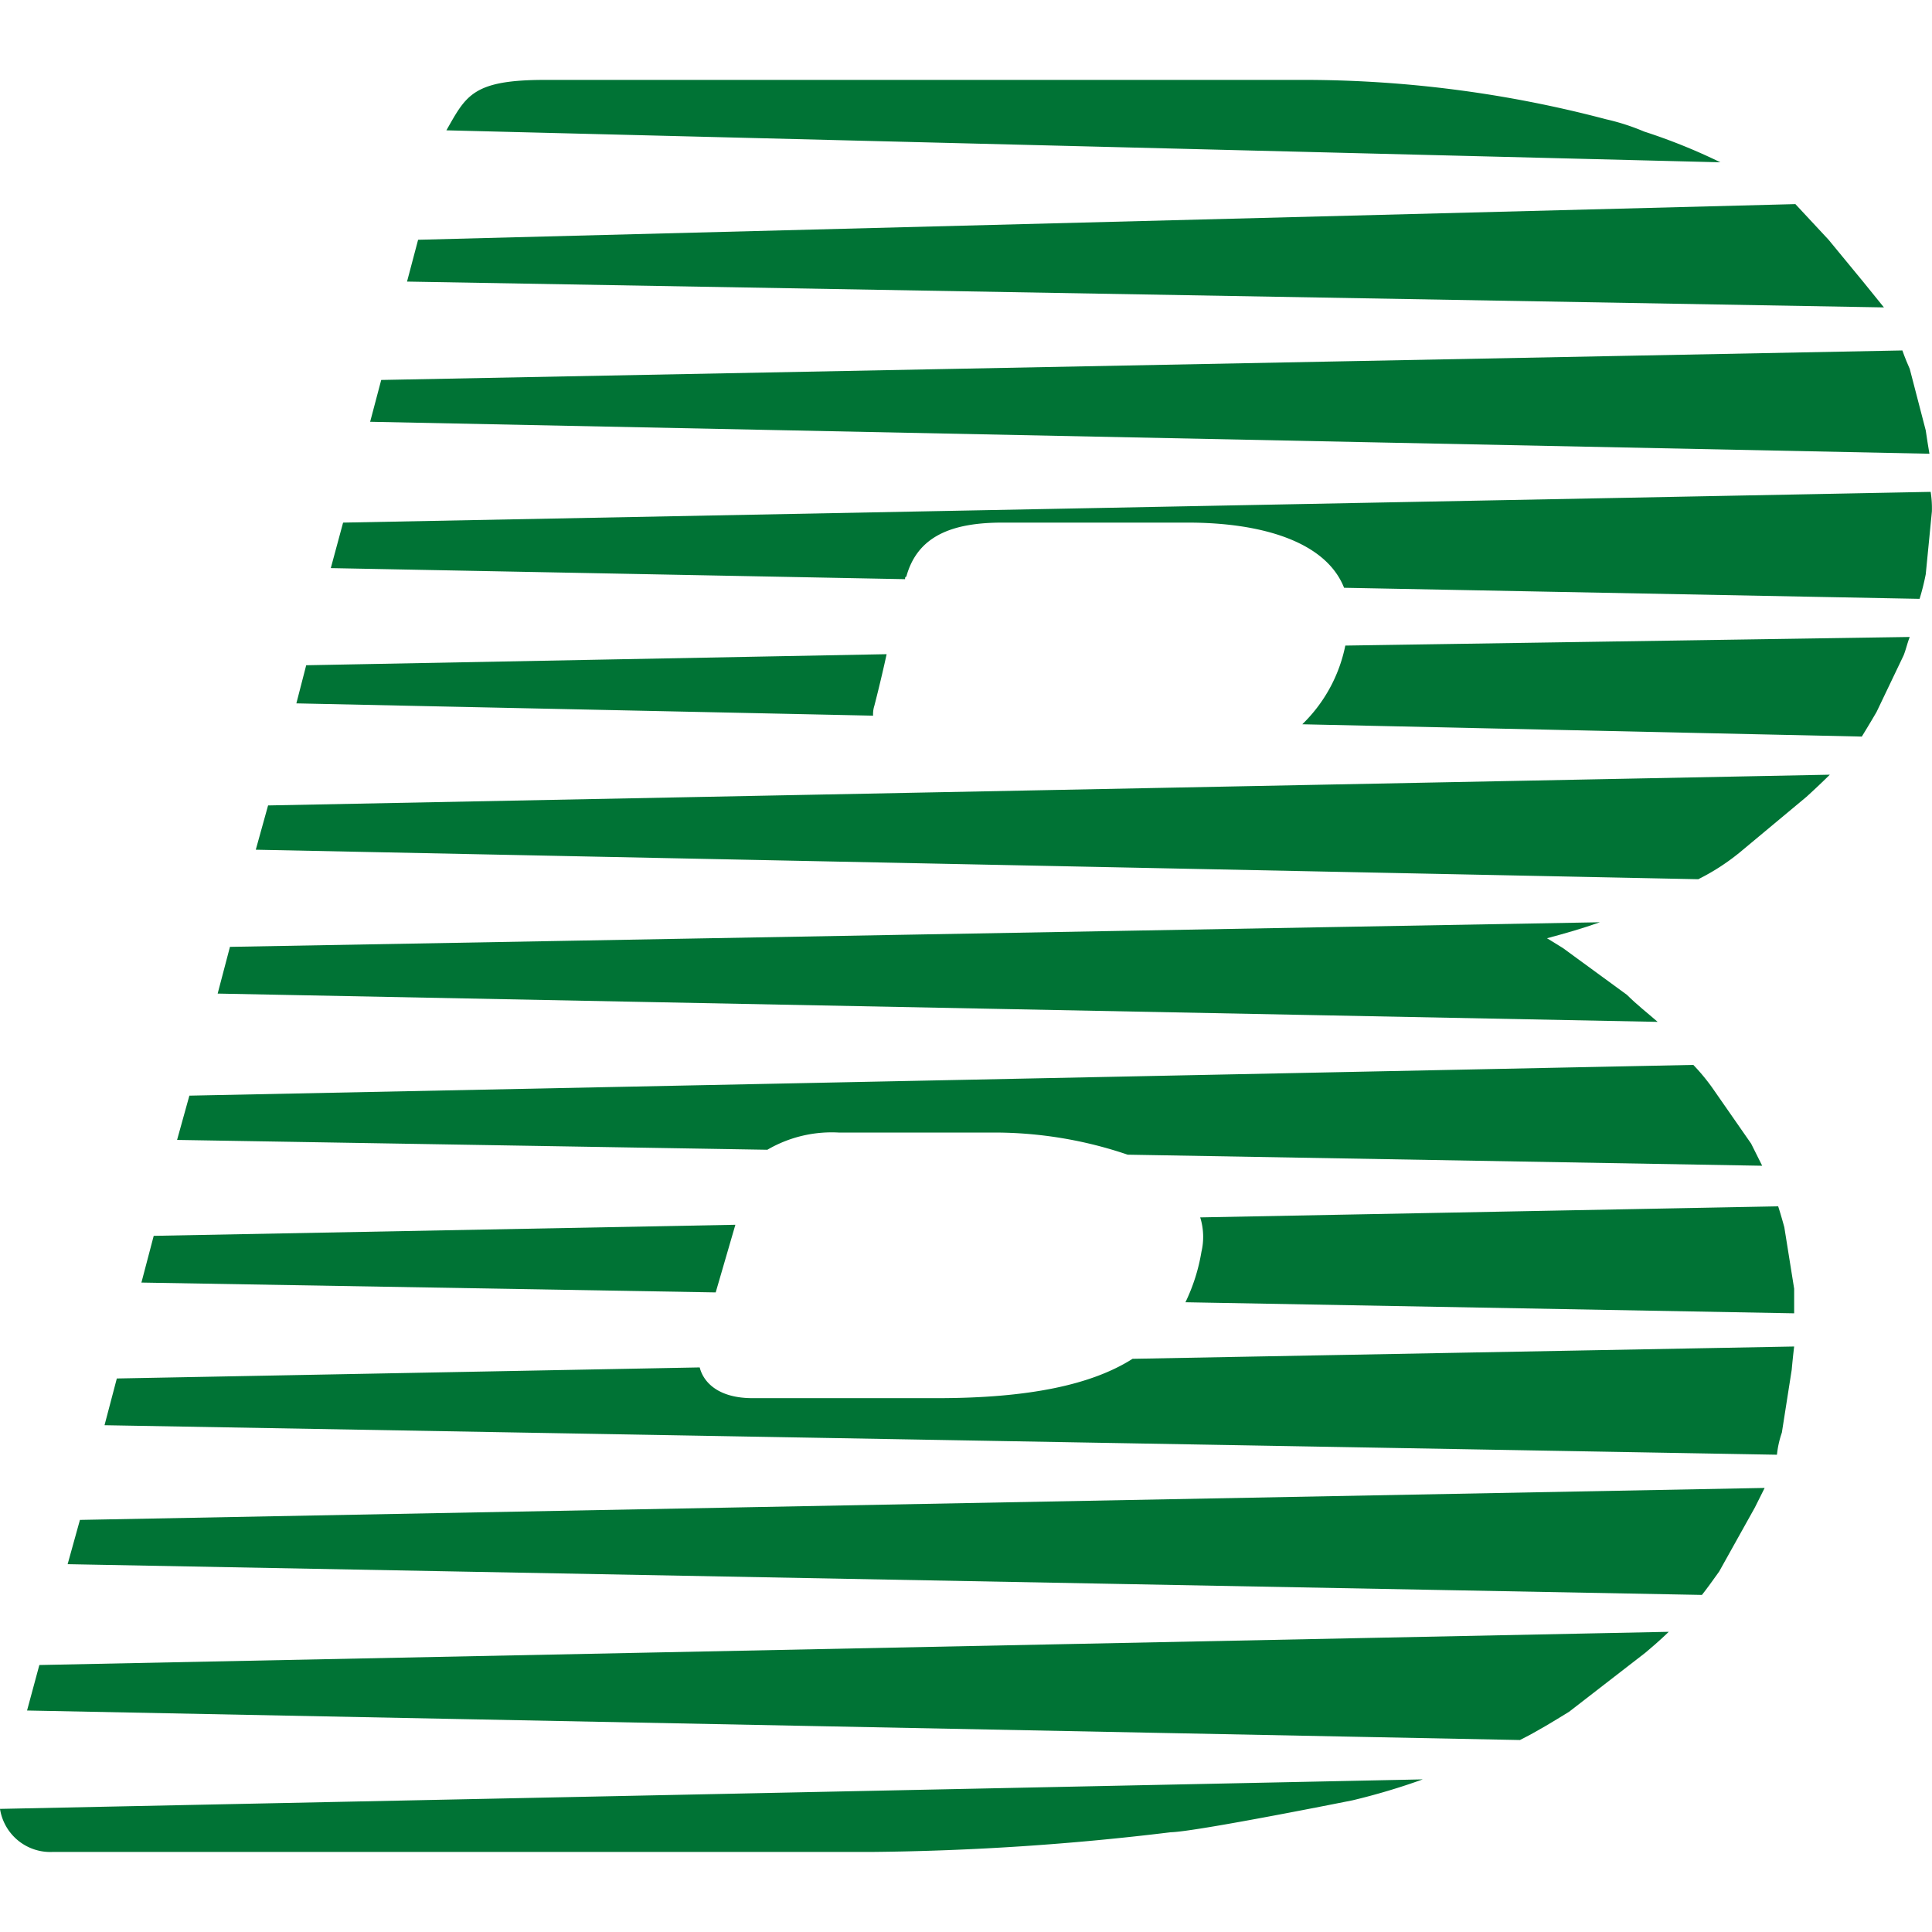 <svg xmlns="http://www.w3.org/2000/svg" version="1.1" xmlns:xlink="http://www.w3.org/1999/xlink" xmlns:svgjs="http://svgjs.dev/svgjs" width="1000" height="1000"><style>
    #light-icon {
      display: inline;
    }
    #dark-icon {
      display: none;
    }

    @media (prefers-color-scheme: dark) {
      #light-icon {
        display: none;
      }
      #dark-icon {
        display: inline;
      }
    }
  </style><g id="light-icon"><svg xmlns="http://www.w3.org/2000/svg" version="1.1" xmlns:xlink="http://www.w3.org/1999/xlink" xmlns:svgjs="http://svgjs.dev/svgjs" width="1000" height="1000"><g><g transform="matrix(6.365,0,0,6.365,0,41.36)"><svg xmlns="http://www.w3.org/2000/svg" version="1.1" xmlns:xlink="http://www.w3.org/1999/xlink" xmlns:svgjs="http://svgjs.dev/svgjs" width="157.1" height="144.105"><svg xmlns="http://www.w3.org/2000/svg" viewBox="0 0 157.1 144.105">
  <defs>
    <style>
      .a {
        fill: #007335;
      }
    </style>
  </defs>
  <g>
    <path class="a" d="M133.7,4.2a47.258,47.258,0,0,1,6.2,2.5L36.3,4.1c1.6-2.8,2.1-4.1,8-4.1h61.3a96.33,96.33,0,0,1,25,3.2A18.136,18.136,0,0,1,133.7,4.2Z"></path>
    <polygon class="a" points="151.5 16.4 153.2 18.5 33.1 16.4 34 13 146 10.1 148.7 13 151.5 16.4"></polygon>
    <path class="a" d="M156.6,28.5c.1.7.2,1.3.3,1.9l-126.8-2.6.9-3.4L154.7,22s.2.6.6,1.5Z"></path>
    <path class="a" d="M156.6,40.2a19.436,19.436,0,0,1-.5,2l-46.8-.9c-1.5-3.8-6.8-5.3-12.7-5.3H81.5c-4.1,0-6.9,1.1-7.8,4.4-.1,0-.1.1-.1.2l-46.7-.9,1-3.7L157,33.5a8.604,8.604,0,0,1,.1,1.6Z"></path>
    <path class="a" d="M71.1,50.9s.5-1.9,1-4.2l-47.2.9-.8,3.1,46.9,1A2.202,2.202,0,0,1,71.1,50.9Z"></path>
    <path class="a" d="M152.6,51.4c-.7,1.2-1.2,2-1.2,2l-45.5-1a12.29,12.29,0,0,0,3.5-6.4l45.9-.7c-.2.5-.3,1-.5,1.5Z"></path>
    <path class="a" d="M141.5,62.8a17.907,17.907,0,0,1-3.4,2.2L20.8,62.6l1-3.6,127-2.5s-.8.8-1.9,1.8Z"></path>
    <path class="a" d="M132.3,74.4l-5.2-3.8c-.8-.5-1.3-.8-1.3-.8,1.5-.4,2.9-.8,4.3-1.3l-111.4,2-1,3.8,117.1,2.3C134,75.9,133.1,75.2,132.3,74.4Z"></path>
    <path class="a" d="M68.2,85.6H80.8a33.67,33.67,0,0,1,10.9,1.8l51.6.9q-.45-.9-.9-1.8l-3.2-4.6a16.588,16.588,0,0,0-1.5-1.8L15.4,82.6l-1,3.6,48,.8A10.38,10.38,0,0,1,68.2,85.6Z"></path>
    <polygon class="a" points="59.8 93.1 12.5 94 11.5 97.8 58.2 98.6 59.8 93.1"></polygon>
    <path class="a" d="M144.9,110a8.023,8.023,0,0,0-.4,1.8l-136-2.4,1-3.8,47.4-.9c.3,1.2,1.5,2.5,4.3,2.5h15c7.5,0,12.6-1.1,15.9-3.2l53.8-1s-.1.8-.2,1.9Z"></path>
    <path class="a" d="M139.8,121.3c-.5.7-1,1.4-1.4,1.9L5.5,120.7l1-3.6,137-2.6s-.3.6-.8,1.6Z"></path>
    <path class="a" d="M127.6,132.7c-1.3.8-2.6,1.6-4,2.3L2.2,132.6l1-3.7,132.5-2.7s-.7.7-1.9,1.7Z"></path>
    <path class="a" d="M4.3,144.1H71a216.907,216.907,0,0,0,24.2-1.6c2.046-.04,14.8-2.6,14.8-2.6a53.592,53.592,0,0,0,5.7-1.7L0,140.6A4.138,4.138,0,0,0,4.3,144.1Z"></path>
    <path class="a" d="M145.1,93.3c-.3-1.1-.5-1.7-.5-1.7l-47,.9a5.33,5.33,0,0,1,.1,2.8,15.061,15.061,0,0,1-1.3,4.1l49.5.9v-2Z"></path>
  </g>
</svg></svg></g></g></svg></g><g id="dark-icon"><svg xmlns="http://www.w3.org/2000/svg" version="1.1" xmlns:xlink="http://www.w3.org/1999/xlink" xmlns:svgjs="http://svgjs.dev/svgjs" width="1000" height="1000"><g clip-path="url(#SvgjsClipPath1074)"><rect width="1000" height="1000" fill="#ffffff"></rect><g transform="matrix(4.456,0,0,4.456,150,178.952)"><svg xmlns="http://www.w3.org/2000/svg" version="1.1" xmlns:xlink="http://www.w3.org/1999/xlink" xmlns:svgjs="http://svgjs.dev/svgjs" width="157.1" height="144.105"><svg xmlns="http://www.w3.org/2000/svg" viewBox="0 0 157.1 144.105">
  <defs>
    <style>
      .a {
        fill: #007335;
      }
    </style>
  <clipPath id="SvgjsClipPath1074"><rect width="1000" height="1000" x="0" y="0" rx="300" ry="300"></rect></clipPath></defs>
  <g>
    <path class="a" d="M133.7,4.2a47.258,47.258,0,0,1,6.2,2.5L36.3,4.1c1.6-2.8,2.1-4.1,8-4.1h61.3a96.33,96.33,0,0,1,25,3.2A18.136,18.136,0,0,1,133.7,4.2Z"></path>
    <polygon class="a" points="151.5 16.4 153.2 18.5 33.1 16.4 34 13 146 10.1 148.7 13 151.5 16.4"></polygon>
    <path class="a" d="M156.6,28.5c.1.7.2,1.3.3,1.9l-126.8-2.6.9-3.4L154.7,22s.2.6.6,1.5Z"></path>
    <path class="a" d="M156.6,40.2a19.436,19.436,0,0,1-.5,2l-46.8-.9c-1.5-3.8-6.8-5.3-12.7-5.3H81.5c-4.1,0-6.9,1.1-7.8,4.4-.1,0-.1.1-.1.2l-46.7-.9,1-3.7L157,33.5a8.604,8.604,0,0,1,.1,1.6Z"></path>
    <path class="a" d="M71.1,50.9s.5-1.9,1-4.2l-47.2.9-.8,3.1,46.9,1A2.202,2.202,0,0,1,71.1,50.9Z"></path>
    <path class="a" d="M152.6,51.4c-.7,1.2-1.2,2-1.2,2l-45.5-1a12.29,12.29,0,0,0,3.5-6.4l45.9-.7c-.2.5-.3,1-.5,1.5Z"></path>
    <path class="a" d="M141.5,62.8a17.907,17.907,0,0,1-3.4,2.2L20.8,62.6l1-3.6,127-2.5s-.8.8-1.9,1.8Z"></path>
    <path class="a" d="M132.3,74.4l-5.2-3.8c-.8-.5-1.3-.8-1.3-.8,1.5-.4,2.9-.8,4.3-1.3l-111.4,2-1,3.8,117.1,2.3C134,75.9,133.1,75.2,132.3,74.4Z"></path>
    <path class="a" d="M68.2,85.6H80.8a33.67,33.67,0,0,1,10.9,1.8l51.6.9q-.45-.9-.9-1.8l-3.2-4.6a16.588,16.588,0,0,0-1.5-1.8L15.4,82.6l-1,3.6,48,.8A10.38,10.38,0,0,1,68.2,85.6Z"></path>
    <polygon class="a" points="59.8 93.1 12.5 94 11.5 97.8 58.2 98.6 59.8 93.1"></polygon>
    <path class="a" d="M144.9,110a8.023,8.023,0,0,0-.4,1.8l-136-2.4,1-3.8,47.4-.9c.3,1.2,1.5,2.5,4.3,2.5h15c7.5,0,12.6-1.1,15.9-3.2l53.8-1s-.1.8-.2,1.9Z"></path>
    <path class="a" d="M139.8,121.3c-.5.7-1,1.4-1.4,1.9L5.5,120.7l1-3.6,137-2.6s-.3.6-.8,1.6Z"></path>
    <path class="a" d="M127.6,132.7c-1.3.8-2.6,1.6-4,2.3L2.2,132.6l1-3.7,132.5-2.7s-.7.7-1.9,1.7Z"></path>
    <path class="a" d="M4.3,144.1H71a216.907,216.907,0,0,0,24.2-1.6c2.046-.04,14.8-2.6,14.8-2.6a53.592,53.592,0,0,0,5.7-1.7L0,140.6A4.138,4.138,0,0,0,4.3,144.1Z"></path>
    <path class="a" d="M145.1,93.3c-.3-1.1-.5-1.7-.5-1.7l-47,.9a5.33,5.33,0,0,1,.1,2.8,15.061,15.061,0,0,1-1.3,4.1l49.5.9v-2Z"></path>
  </g>
</svg></svg></g></g></svg></g></svg>
